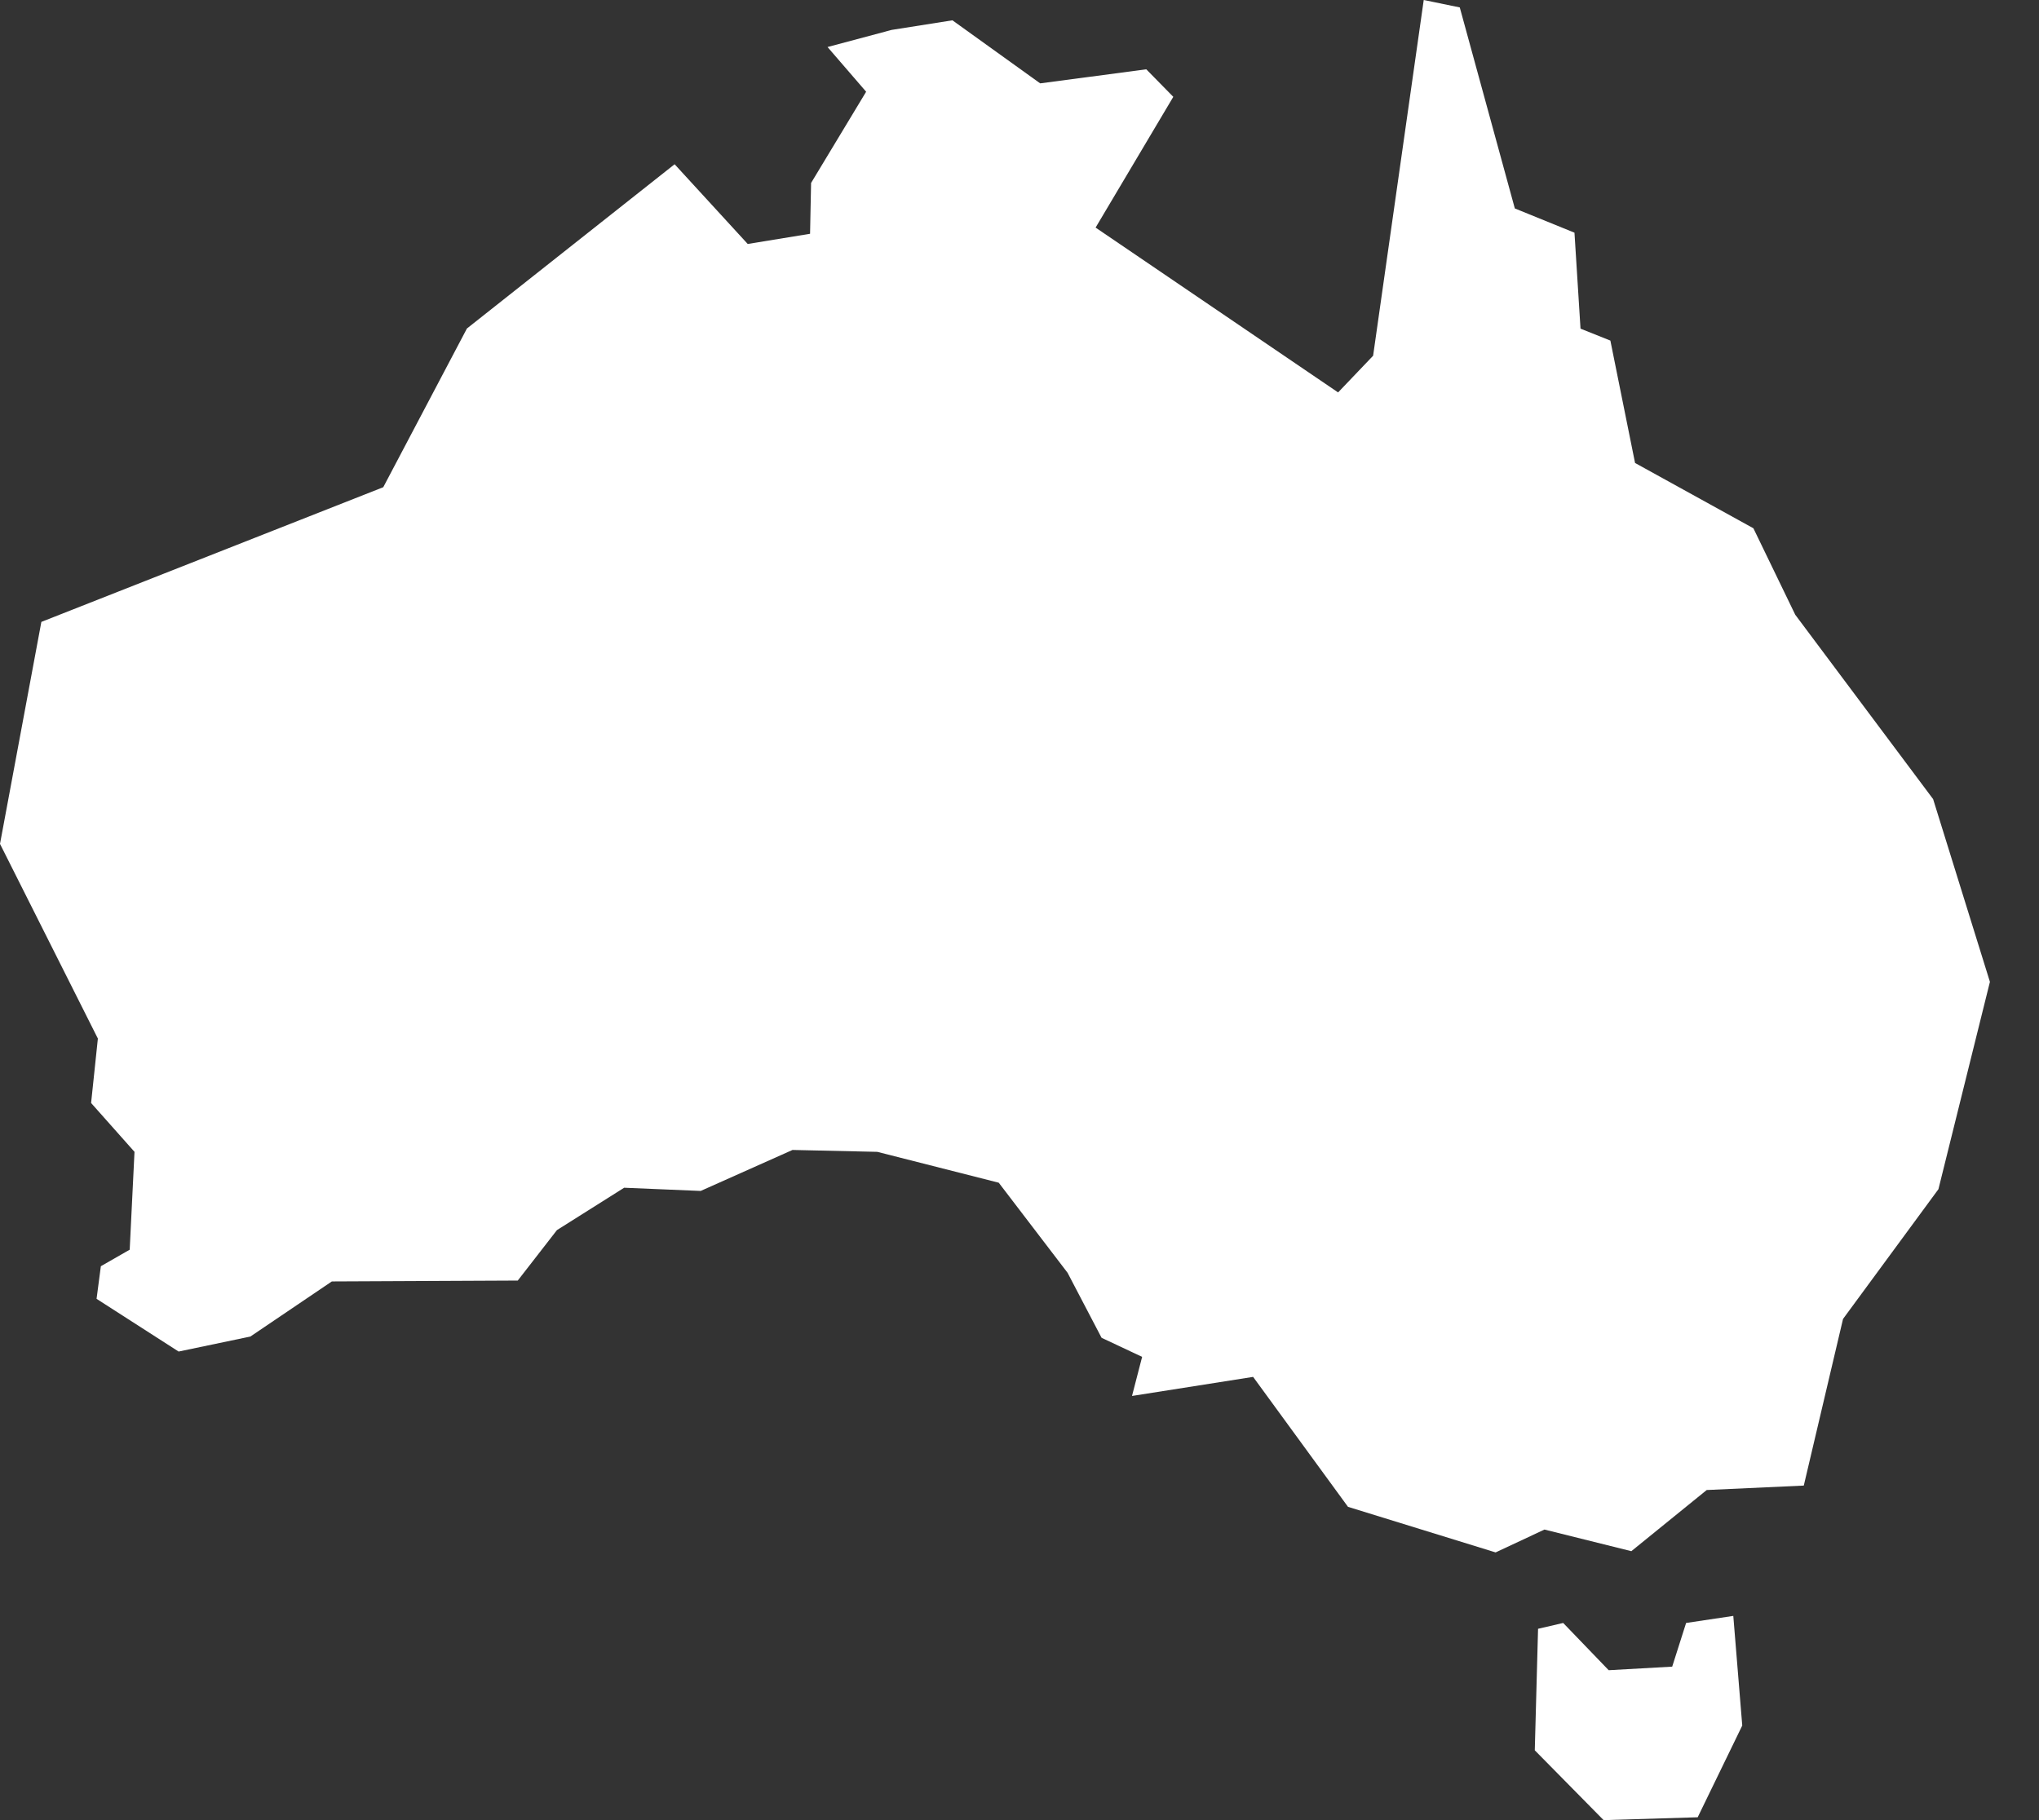 <?xml version="1.0" encoding="UTF-8"?> <svg xmlns="http://www.w3.org/2000/svg" width="28" height="25" viewBox="0 0 28 25" fill="none"><rect x="0" y="0" width="28" height="25" fill="#333333" stroke="none"/><path fill-rule="evenodd" clip-rule="evenodd" d="M6.412 4.512L5.263 6.692L0.568 8.542L0 11.591L1.344 14.265L1.251 15.15L1.847 15.821L1.781 17.165L1.385 17.392L1.326 17.84L2.453 18.564L3.438 18.358L4.557 17.601L7.11 17.589L7.648 16.896L8.571 16.314L9.622 16.358L10.883 15.795L12.047 15.821L13.715 16.245L14.66 17.482L15.127 18.375L15.684 18.637L15.545 19.174L17.208 18.912L18.511 20.697L20.538 21.323L21.209 21.009L22.402 21.306L23.437 20.466L24.77 20.405L25.309 18.116L26.619 16.334L27.326 13.486L26.546 10.976L24.653 8.444L24.078 7.256L22.453 6.359L22.114 4.678L21.704 4.514L21.621 3.196L20.802 2.863L20.046 0.102L19.551 0L18.856 4.886L18.375 5.39L15.045 3.126L16.112 1.33L15.741 0.952L14.284 1.145L13.079 0.279L12.243 0.411L11.364 0.646L11.894 1.26L11.138 2.513L11.124 3.211L10.268 3.351L9.264 2.256L6.412 4.512ZM21.466 22.292L21.121 22.372L21.076 24.041L22.021 25L23.313 24.961L23.925 23.701L23.802 22.195L23.154 22.292L22.963 22.892L22.091 22.941L21.466 22.292Z" fill="white"></path></svg> 